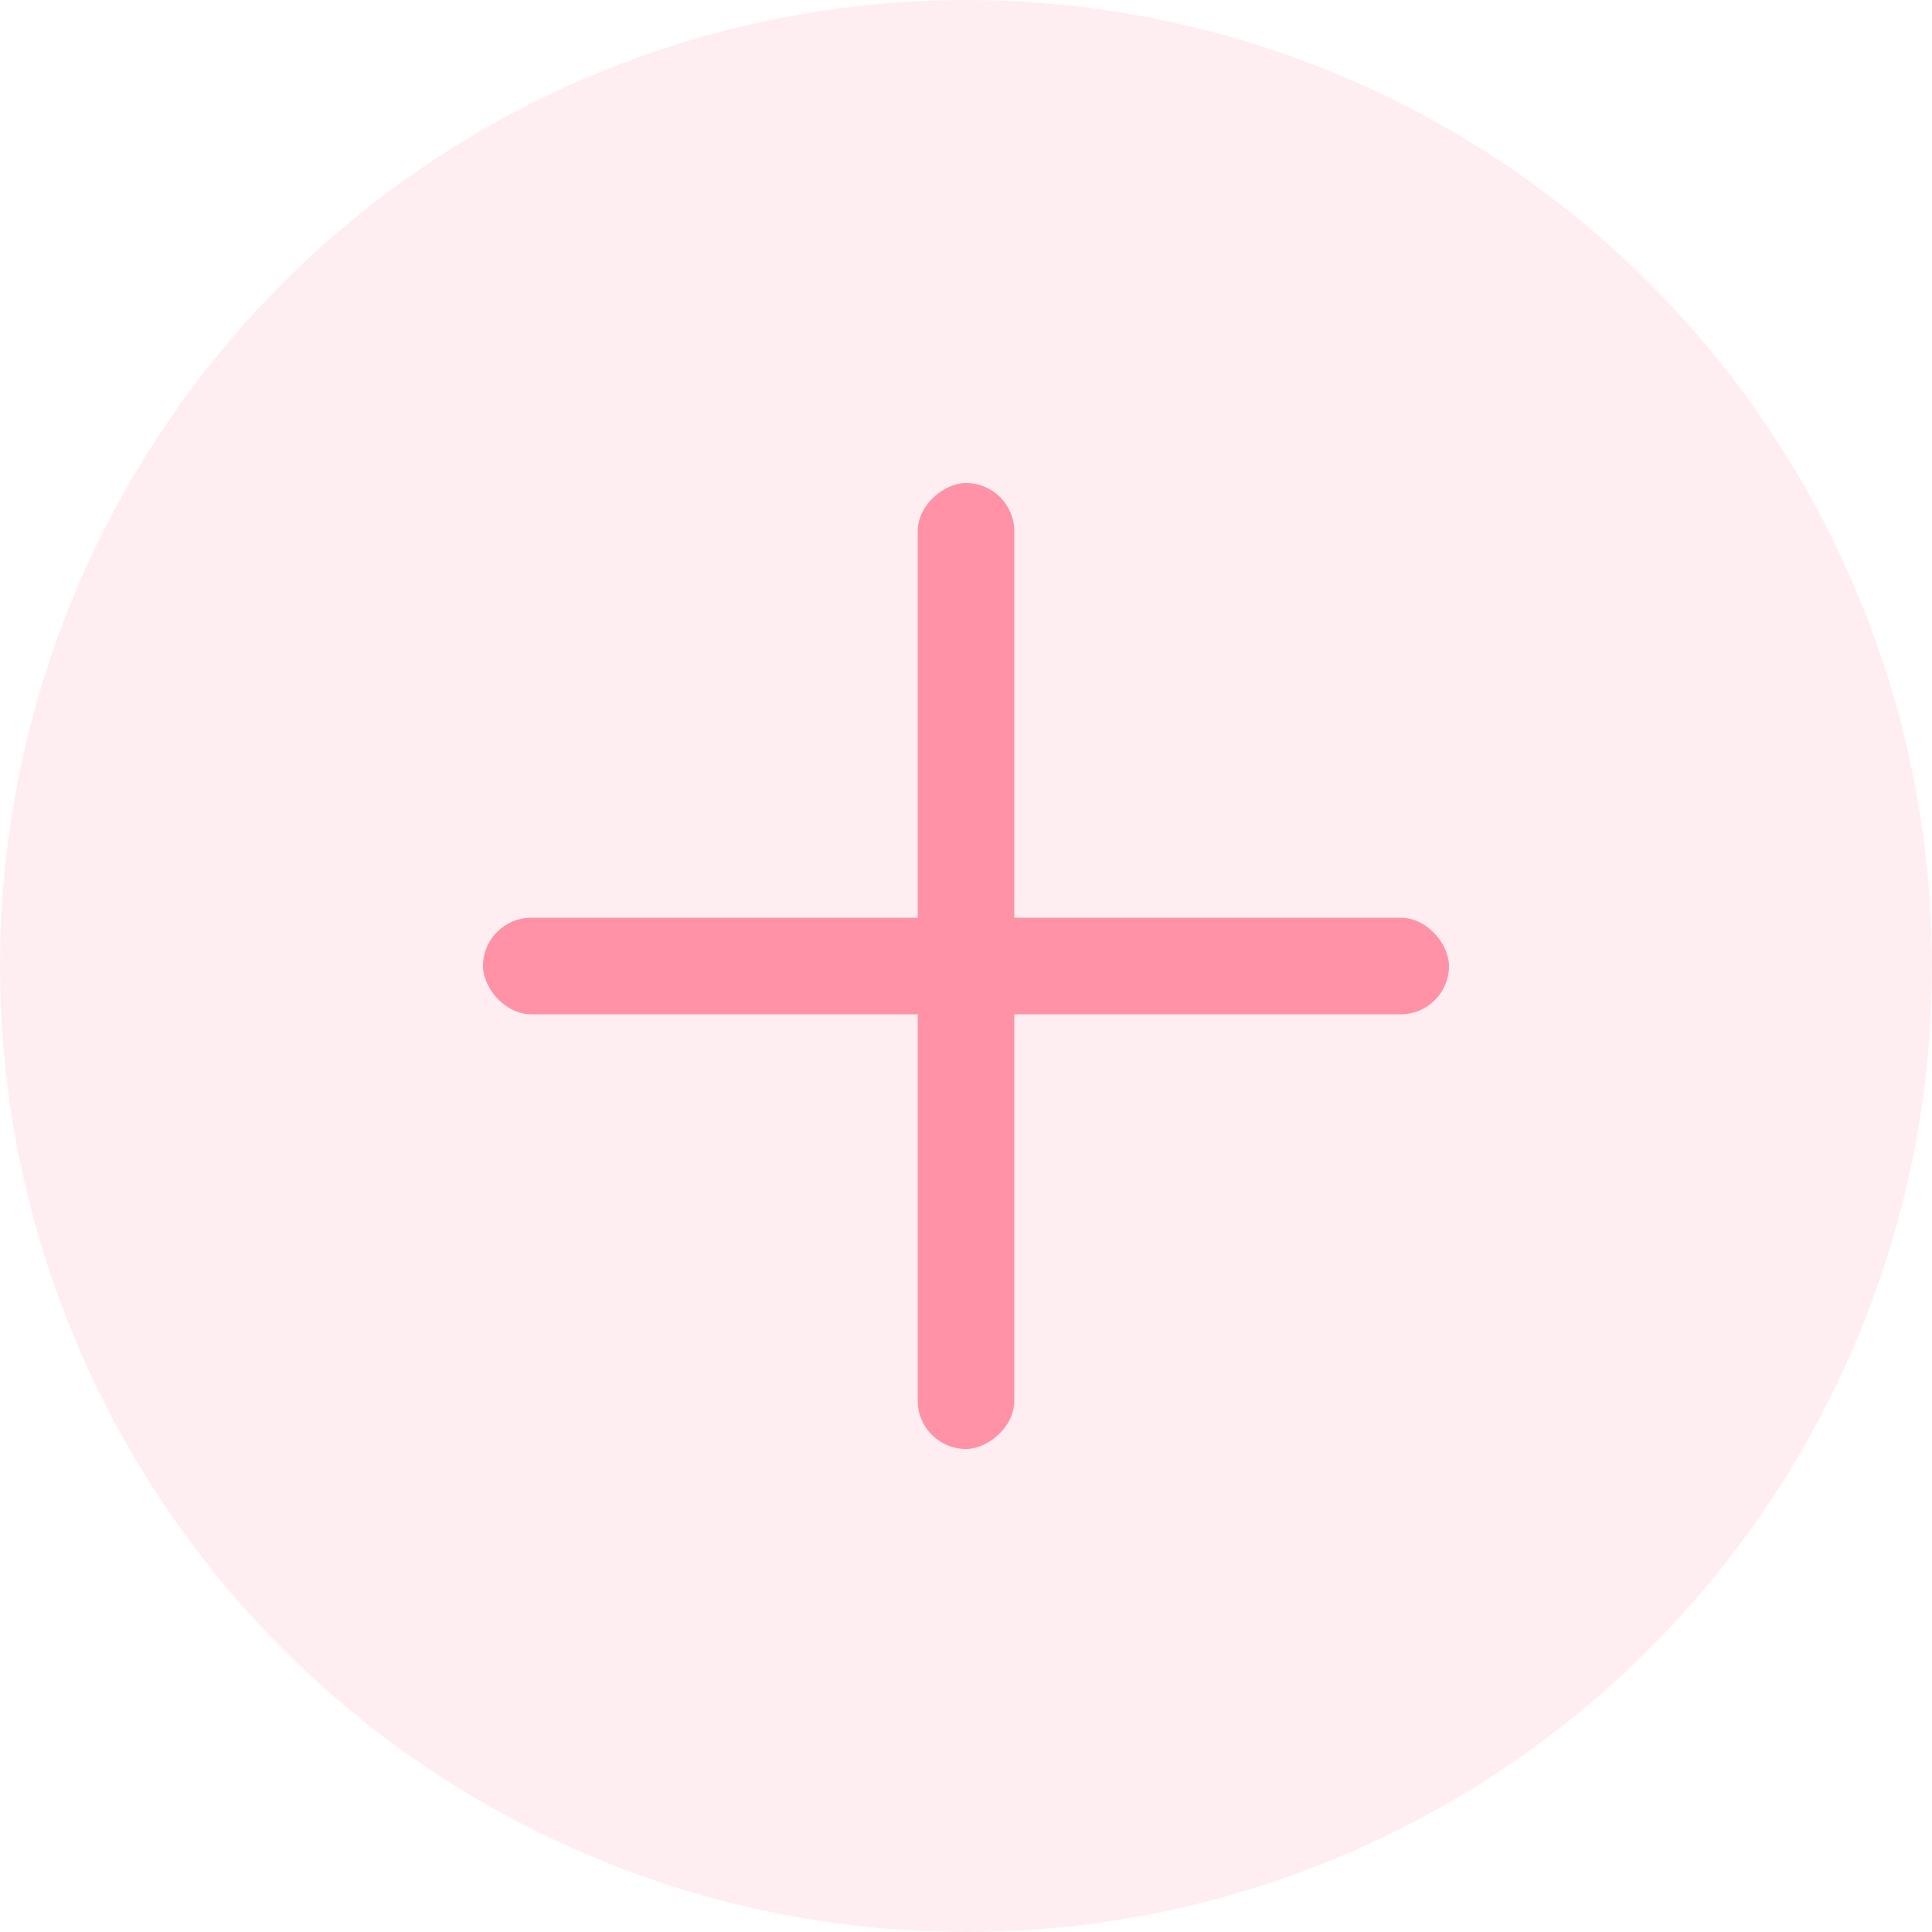 <svg width="40" height="40" viewBox="0 0 40 40" fill="none" xmlns="http://www.w3.org/2000/svg">
<circle opacity="0.15" cx="20" cy="20" r="20" fill="#FF92A6"/>
<rect x="10" y="19" width="20" height="2" rx="1" fill="#FF92A6"/>
<rect x="19" y="30" width="20" height="2" rx="1" transform="rotate(-90 19 30)" fill="#FF92A6"/>
</svg>
